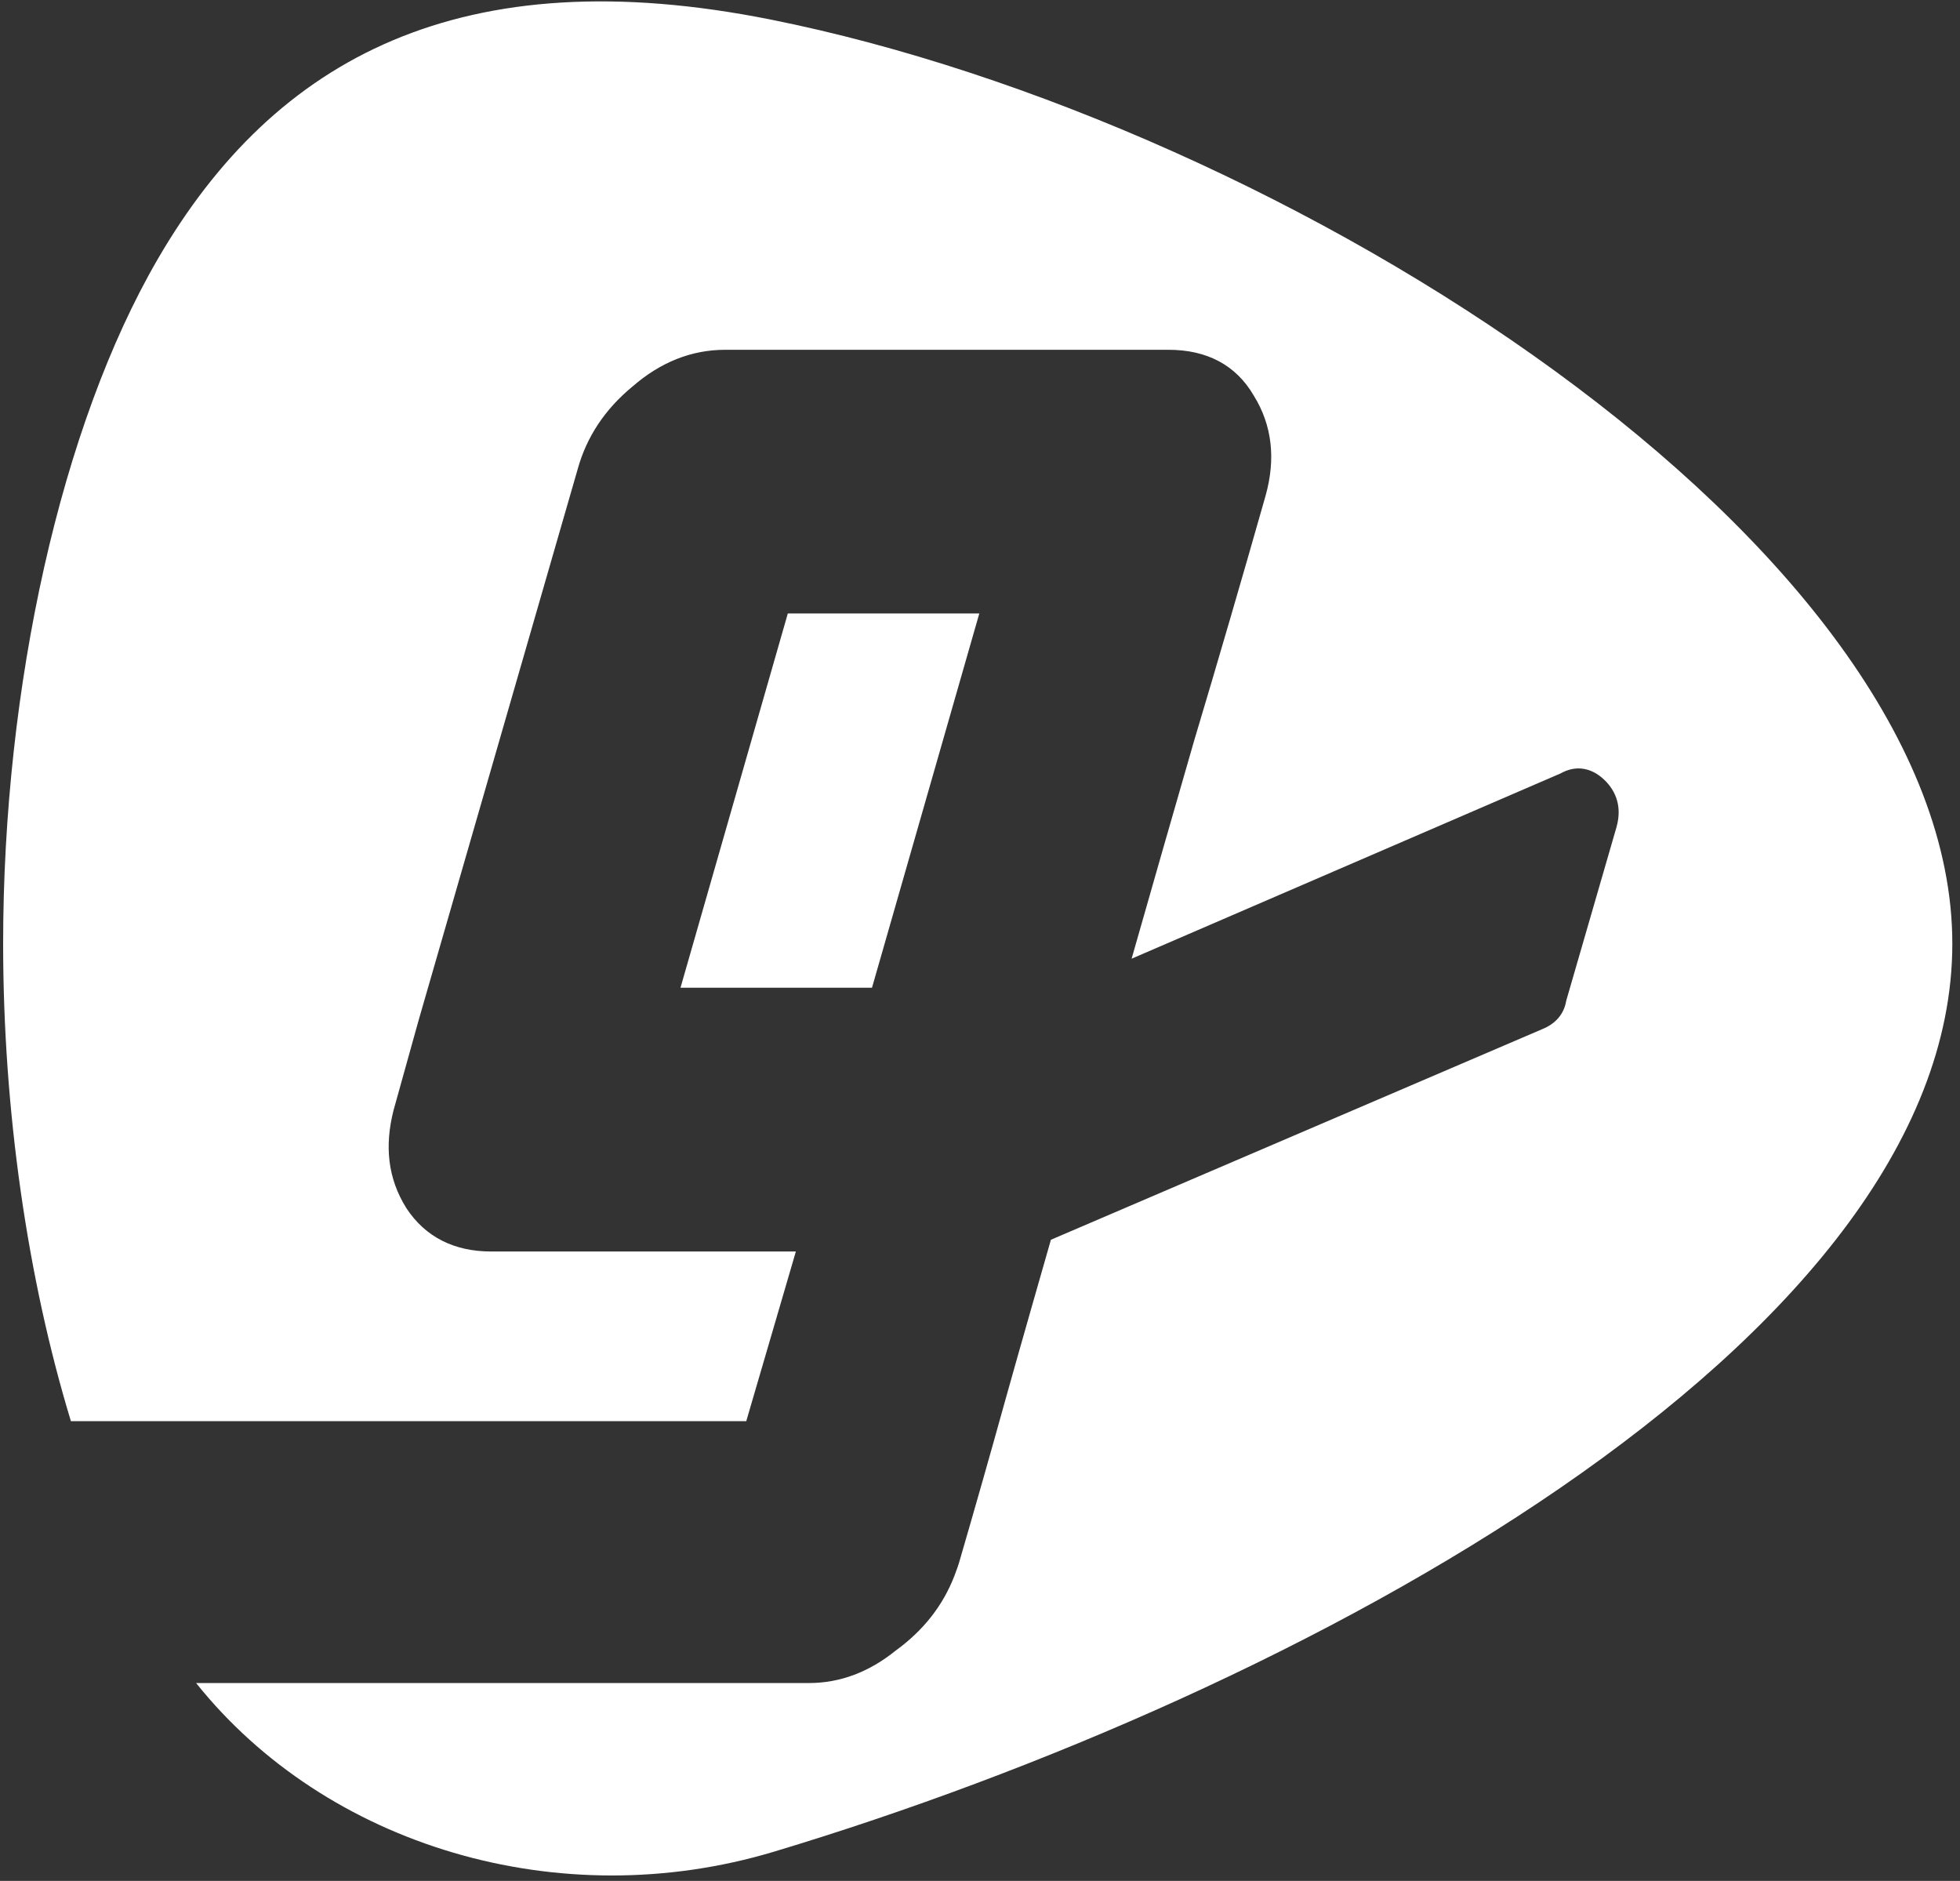 <svg width="272" height="261" viewBox="0 0 272 261" fill="none" xmlns="http://www.w3.org/2000/svg">
<rect x="0" y="0" width="272" height="261" fill="#333333" stroke="none"/>
<path fill-rule="evenodd" clip-rule="evenodd" d="M109.33 85.124L94.436 137.06H121.011L135.905 85.124H109.33Z" fill="white"/>
<path fill-rule="evenodd" clip-rule="evenodd" d="M107.005 2.725C64.173 -5.857 38.177 7.916 21.887 35.961C8.486 59.019 0.435 95.195 0.435 130.943C0.435 154.091 3.812 177.395 9.84 197.203H103.563L110.447 173.661H68.154C63.072 173.661 59.042 171.68 56.391 167.643V167.627L56.375 167.61C53.814 163.516 53.357 159.037 54.605 154.1L58.104 141.539L80.153 65.152C81.392 60.624 83.962 56.776 87.779 53.631C91.629 50.282 95.928 48.538 100.635 48.538H162.179C167.424 48.538 171.494 50.61 173.982 54.876C176.551 59.003 177.057 63.686 175.638 68.763C172.407 80.137 169.096 91.494 165.694 102.859C162.807 112.849 159.927 122.904 157.04 133.031L216.569 107.322C217.581 106.757 218.706 106.478 219.889 106.708C221.088 106.937 222.091 107.616 222.923 108.501C224.555 110.237 224.987 112.415 224.343 114.716V114.732L217.352 138.869C217.042 140.777 215.794 142.096 214.04 142.8L145.84 172.032C145.84 172.032 141.183 188.277 139.535 194.198C137.463 201.665 135.318 209.207 133.091 216.846C133.067 216.92 132.985 217.174 132.871 217.518C132.789 217.755 132.455 218.648 132.455 218.648C130.864 222.791 128.132 226.255 124.322 229.022C120.644 231.995 116.614 233.542 112.266 233.542H27.214C45.282 256.142 77.583 265.902 107.405 256.944C180.369 235.008 270.935 186.255 270.935 130.951C270.935 75.65 178.501 17.038 107.005 2.725Z" fill="white"/>
</svg>
